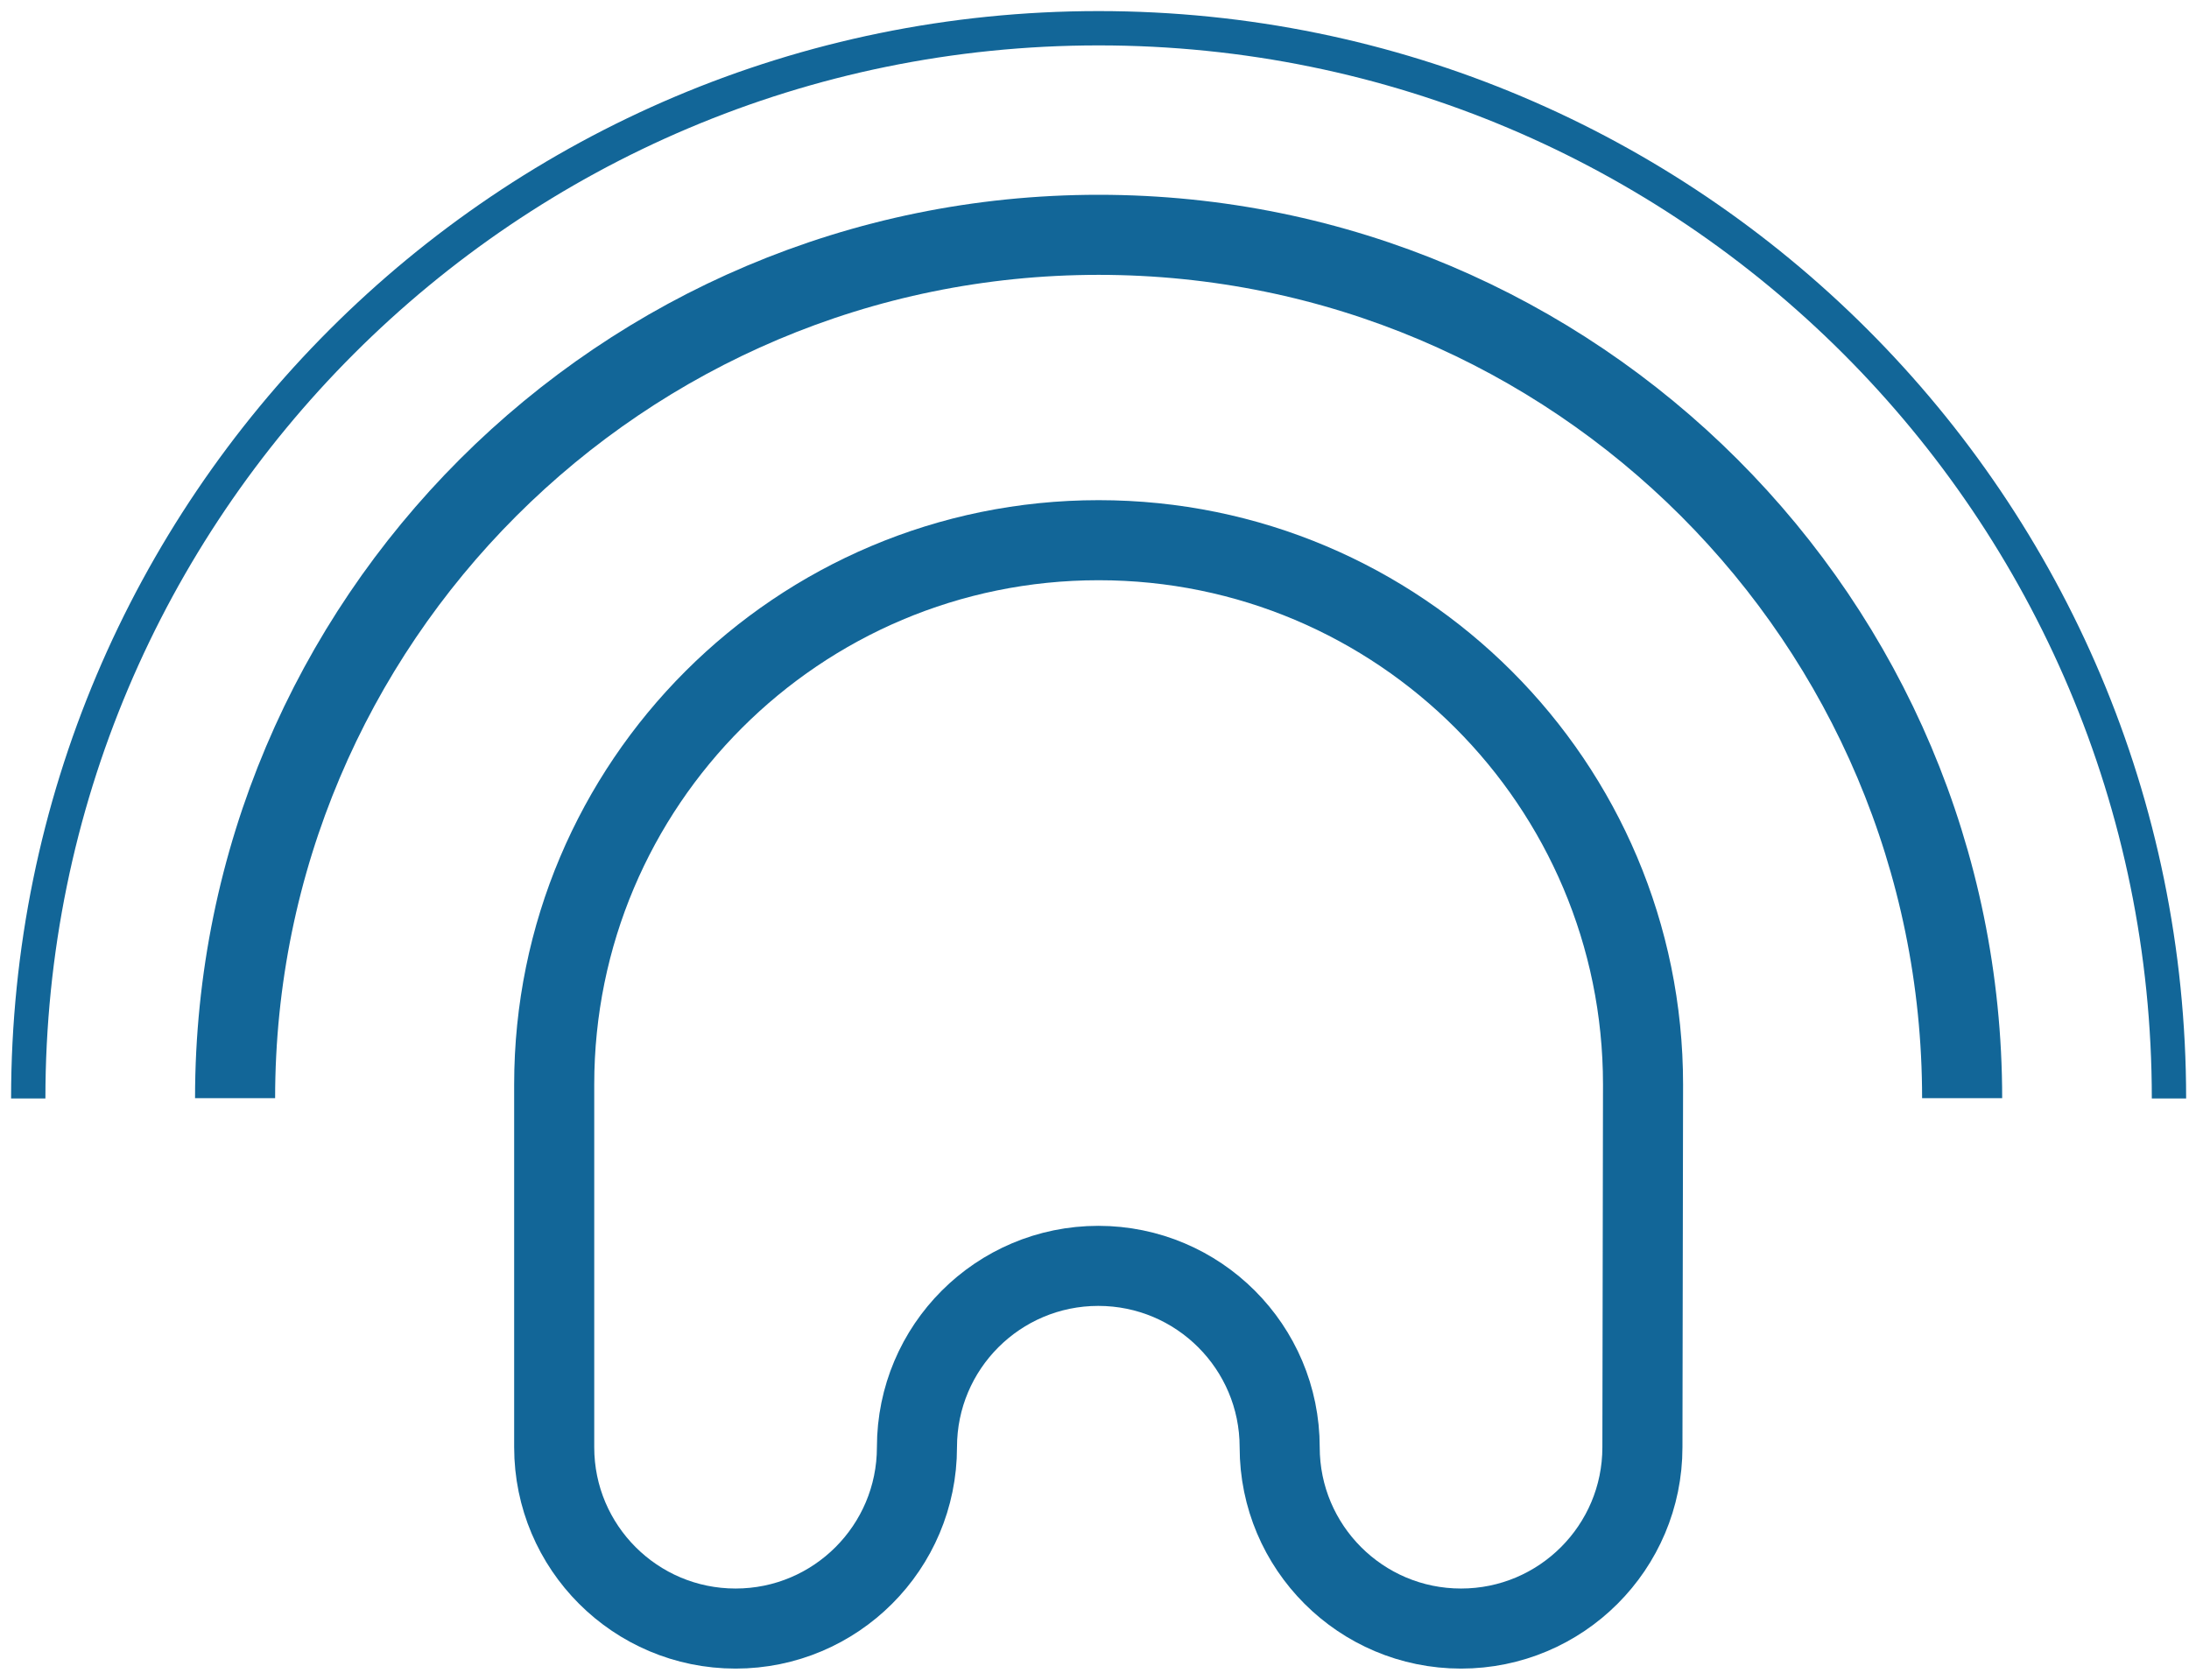 <?xml version="1.0" encoding="UTF-8"?>
<svg width="155px" height="119px" viewBox="0 0 155 119" version="1.1" xmlns="http://www.w3.org/2000/svg" xmlns:xlink="http://www.w3.org/1999/xlink">
    <!-- Generator: Sketch 63.1 (92452) - https://sketch.com -->
    <title>Group 11</title>
    <desc>Created with Sketch.</desc>
    <g id="---Niche-Templates" stroke="none" stroke-width="1" fill="none" fill-rule="evenodd">
        <g id="Home" transform="translate(-308, -3065)" stroke="#126698">
            <g id="Group-17" transform="translate(253, 2915)">
                <g id="Group-15" transform="translate(1, 152)">
                    <g id="Group-11" transform="translate(56, 0)">
                        <path d="M37.242,100.492 C37.242,107.585 42.992,113.335 50.085,113.335 C57.177,113.335 62.928,107.585 62.928,100.492 C62.928,93.4 68.676,87.649 75.769,87.649 C82.863,87.649 88.612,93.4 88.612,100.492 C88.612,107.585 94.362,113.335 101.454,113.335 C108.547,113.335 114.297,107.585 114.297,100.492 L114.341,74.806 C114.341,53.517 97.082,36.257 75.791,36.257 C54.501,36.257 37.242,53.517 37.242,74.806 L37.242,100.492 Z" id="Stroke-51" stroke-width="5.67"></path>
                        <path d="M136.936,75.774 C136.936,42.005 109.561,14.63 75.792,14.63 C42.021,14.63 14.646,42.005 14.646,75.774" id="Stroke-53" stroke-width="5.67"></path>
                        <path d="M151.582,75.792 C151.582,33.934 117.649,-6.03961325e-13 75.792,-6.03961325e-13 C33.934,-6.03961325e-13 -1.74793513e-12,33.934 -1.74793513e-12,75.792" id="Stroke-55" stroke-width="2.43"></path>
                    </g>
                </g>
            </g>
        </g>
    </g>
</svg>